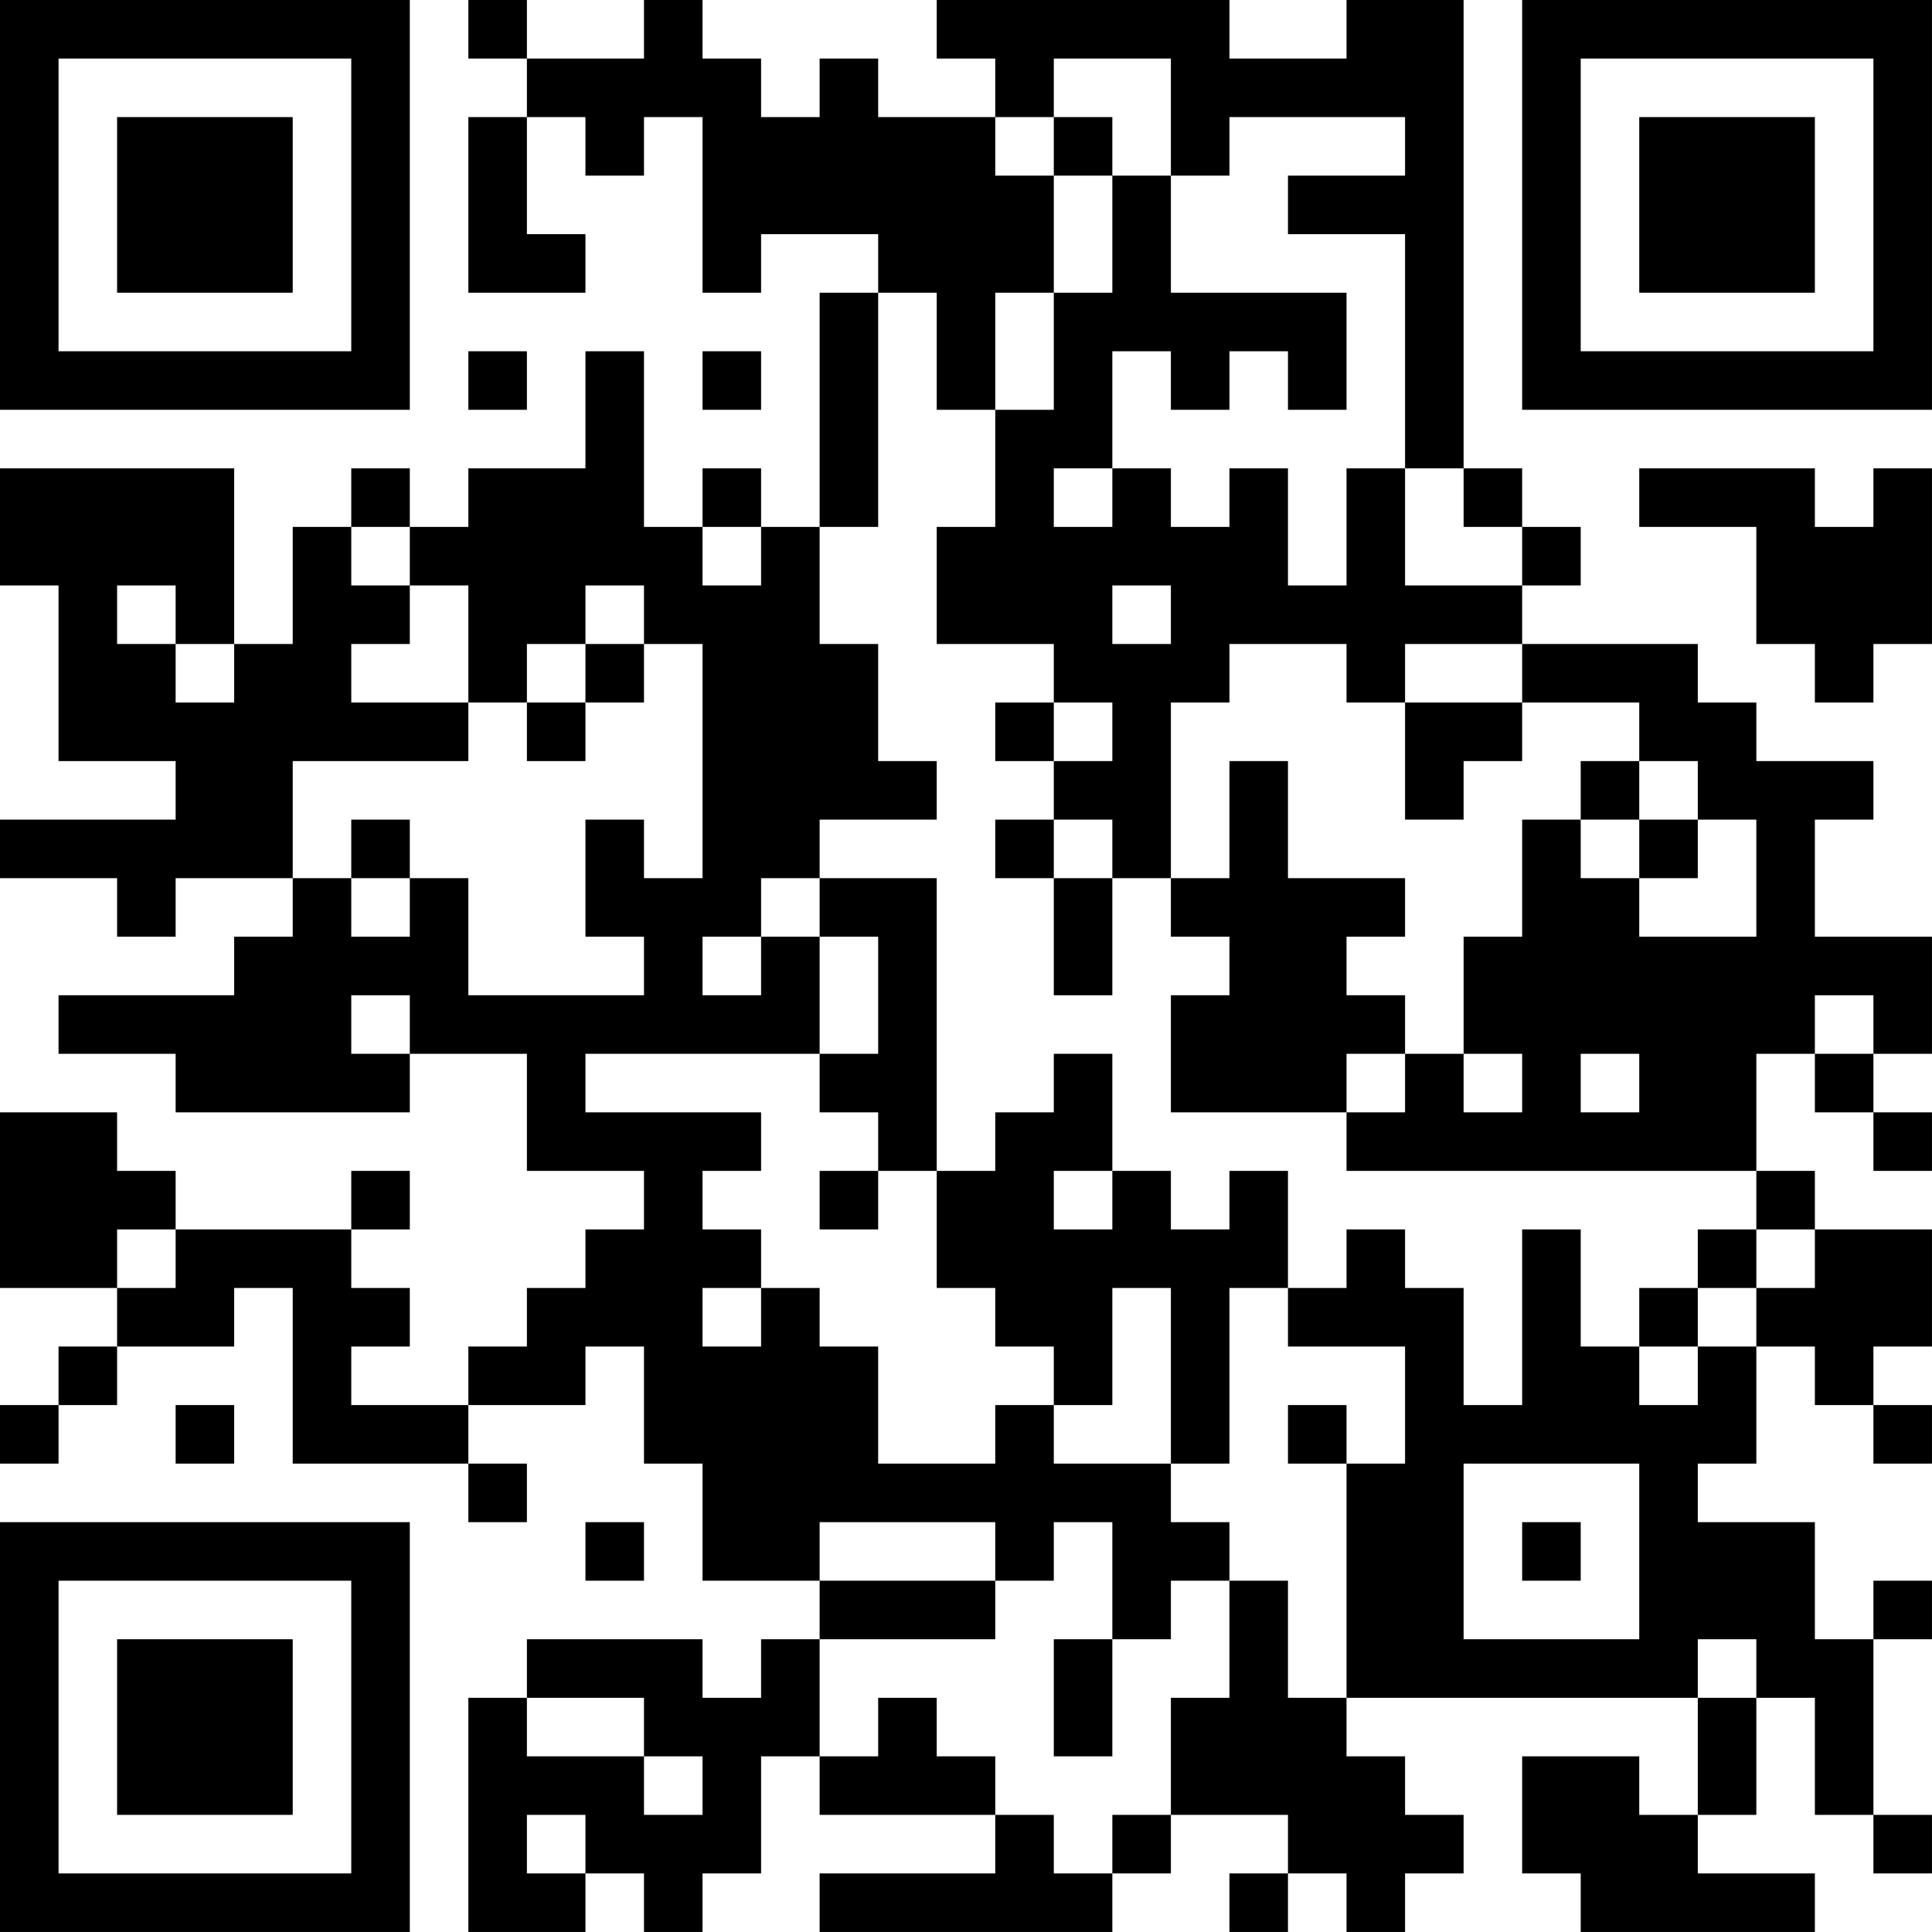<?xml version="1.0" encoding="UTF-8"?>
<svg xmlns="http://www.w3.org/2000/svg" version="1.1" width="400" height="400" viewBox="0 0 400 400"><rect x="0" y="0" width="400" height="400" fill="#ffffff"/><g transform="scale(12.121)"><g transform="translate(0,0)"><path fill-rule="evenodd" d="M8 0L8 1L9 1L9 2L8 2L8 5L10 5L10 4L9 4L9 2L10 2L10 3L11 3L11 2L12 2L12 5L13 5L13 4L15 4L15 5L14 5L14 9L13 9L13 8L12 8L12 9L11 9L11 6L10 6L10 8L8 8L8 9L7 9L7 8L6 8L6 9L5 9L5 11L4 11L4 8L0 8L0 10L1 10L1 13L3 13L3 14L0 14L0 15L2 15L2 16L3 16L3 15L5 15L5 16L4 16L4 17L1 17L1 18L3 18L3 19L7 19L7 18L9 18L9 20L11 20L11 21L10 21L10 22L9 22L9 23L8 23L8 24L6 24L6 23L7 23L7 22L6 22L6 21L7 21L7 20L6 20L6 21L3 21L3 20L2 20L2 19L0 19L0 22L2 22L2 23L1 23L1 24L0 24L0 25L1 25L1 24L2 24L2 23L4 23L4 22L5 22L5 25L8 25L8 26L9 26L9 25L8 25L8 24L10 24L10 23L11 23L11 25L12 25L12 27L14 27L14 28L13 28L13 29L12 29L12 28L9 28L9 29L8 29L8 33L10 33L10 32L11 32L11 33L12 33L12 32L13 32L13 30L14 30L14 31L17 31L17 32L14 32L14 33L19 33L19 32L20 32L20 31L22 31L22 32L21 32L21 33L22 33L22 32L23 32L23 33L24 33L24 32L25 32L25 31L24 31L24 30L23 30L23 29L29 29L29 31L28 31L28 30L26 30L26 32L27 32L27 33L31 33L31 32L29 32L29 31L30 31L30 29L31 29L31 31L32 31L32 32L33 32L33 31L32 31L32 28L33 28L33 27L32 27L32 28L31 28L31 26L29 26L29 25L30 25L30 23L31 23L31 24L32 24L32 25L33 25L33 24L32 24L32 23L33 23L33 21L31 21L31 20L30 20L30 18L31 18L31 19L32 19L32 20L33 20L33 19L32 19L32 18L33 18L33 16L31 16L31 14L32 14L32 13L30 13L30 12L29 12L29 11L26 11L26 10L27 10L27 9L26 9L26 8L25 8L25 0L23 0L23 1L21 1L21 0L16 0L16 1L17 1L17 2L15 2L15 1L14 1L14 2L13 2L13 1L12 1L12 0L11 0L11 1L9 1L9 0ZM18 1L18 2L17 2L17 3L18 3L18 5L17 5L17 7L16 7L16 5L15 5L15 9L14 9L14 11L15 11L15 13L16 13L16 14L14 14L14 15L13 15L13 16L12 16L12 17L13 17L13 16L14 16L14 18L10 18L10 19L13 19L13 20L12 20L12 21L13 21L13 22L12 22L12 23L13 23L13 22L14 22L14 23L15 23L15 25L17 25L17 24L18 24L18 25L20 25L20 26L21 26L21 27L20 27L20 28L19 28L19 26L18 26L18 27L17 27L17 26L14 26L14 27L17 27L17 28L14 28L14 30L15 30L15 29L16 29L16 30L17 30L17 31L18 31L18 32L19 32L19 31L20 31L20 29L21 29L21 27L22 27L22 29L23 29L23 25L24 25L24 23L22 23L22 22L23 22L23 21L24 21L24 22L25 22L25 24L26 24L26 21L27 21L27 23L28 23L28 24L29 24L29 23L30 23L30 22L31 22L31 21L30 21L30 20L23 20L23 19L24 19L24 18L25 18L25 19L26 19L26 18L25 18L25 16L26 16L26 14L27 14L27 15L28 15L28 16L30 16L30 14L29 14L29 13L28 13L28 12L26 12L26 11L24 11L24 12L23 12L23 11L21 11L21 12L20 12L20 15L19 15L19 14L18 14L18 13L19 13L19 12L18 12L18 11L16 11L16 9L17 9L17 7L18 7L18 5L19 5L19 3L20 3L20 5L23 5L23 7L22 7L22 6L21 6L21 7L20 7L20 6L19 6L19 8L18 8L18 9L19 9L19 8L20 8L20 9L21 9L21 8L22 8L22 10L23 10L23 8L24 8L24 10L26 10L26 9L25 9L25 8L24 8L24 4L22 4L22 3L24 3L24 2L21 2L21 3L20 3L20 1ZM18 2L18 3L19 3L19 2ZM8 6L8 7L9 7L9 6ZM12 6L12 7L13 7L13 6ZM28 8L28 9L30 9L30 11L31 11L31 12L32 12L32 11L33 11L33 8L32 8L32 9L31 9L31 8ZM6 9L6 10L7 10L7 11L6 11L6 12L8 12L8 13L5 13L5 15L6 15L6 16L7 16L7 15L8 15L8 17L11 17L11 16L10 16L10 14L11 14L11 15L12 15L12 11L11 11L11 10L10 10L10 11L9 11L9 12L8 12L8 10L7 10L7 9ZM12 9L12 10L13 10L13 9ZM2 10L2 11L3 11L3 12L4 12L4 11L3 11L3 10ZM19 10L19 11L20 11L20 10ZM10 11L10 12L9 12L9 13L10 13L10 12L11 12L11 11ZM17 12L17 13L18 13L18 12ZM24 12L24 14L25 14L25 13L26 13L26 12ZM21 13L21 15L20 15L20 16L21 16L21 17L20 17L20 19L23 19L23 18L24 18L24 17L23 17L23 16L24 16L24 15L22 15L22 13ZM27 13L27 14L28 14L28 15L29 15L29 14L28 14L28 13ZM6 14L6 15L7 15L7 14ZM17 14L17 15L18 15L18 17L19 17L19 15L18 15L18 14ZM14 15L14 16L15 16L15 18L14 18L14 19L15 19L15 20L14 20L14 21L15 21L15 20L16 20L16 22L17 22L17 23L18 23L18 24L19 24L19 22L20 22L20 25L21 25L21 22L22 22L22 20L21 20L21 21L20 21L20 20L19 20L19 18L18 18L18 19L17 19L17 20L16 20L16 15ZM6 17L6 18L7 18L7 17ZM31 17L31 18L32 18L32 17ZM27 18L27 19L28 19L28 18ZM18 20L18 21L19 21L19 20ZM2 21L2 22L3 22L3 21ZM29 21L29 22L28 22L28 23L29 23L29 22L30 22L30 21ZM3 24L3 25L4 25L4 24ZM22 24L22 25L23 25L23 24ZM25 25L25 28L28 28L28 25ZM10 26L10 27L11 27L11 26ZM26 26L26 27L27 27L27 26ZM18 28L18 30L19 30L19 28ZM29 28L29 29L30 29L30 28ZM9 29L9 30L11 30L11 31L12 31L12 30L11 30L11 29ZM9 31L9 32L10 32L10 31ZM0 0L0 7L7 7L7 0ZM1 1L1 6L6 6L6 1ZM2 2L2 5L5 5L5 2ZM26 0L26 7L33 7L33 0ZM27 1L27 6L32 6L32 1ZM28 2L28 5L31 5L31 2ZM0 26L0 33L7 33L7 26ZM1 27L1 32L6 32L6 27ZM2 28L2 31L5 31L5 28Z" fill="#000000"/></g></g></svg>
